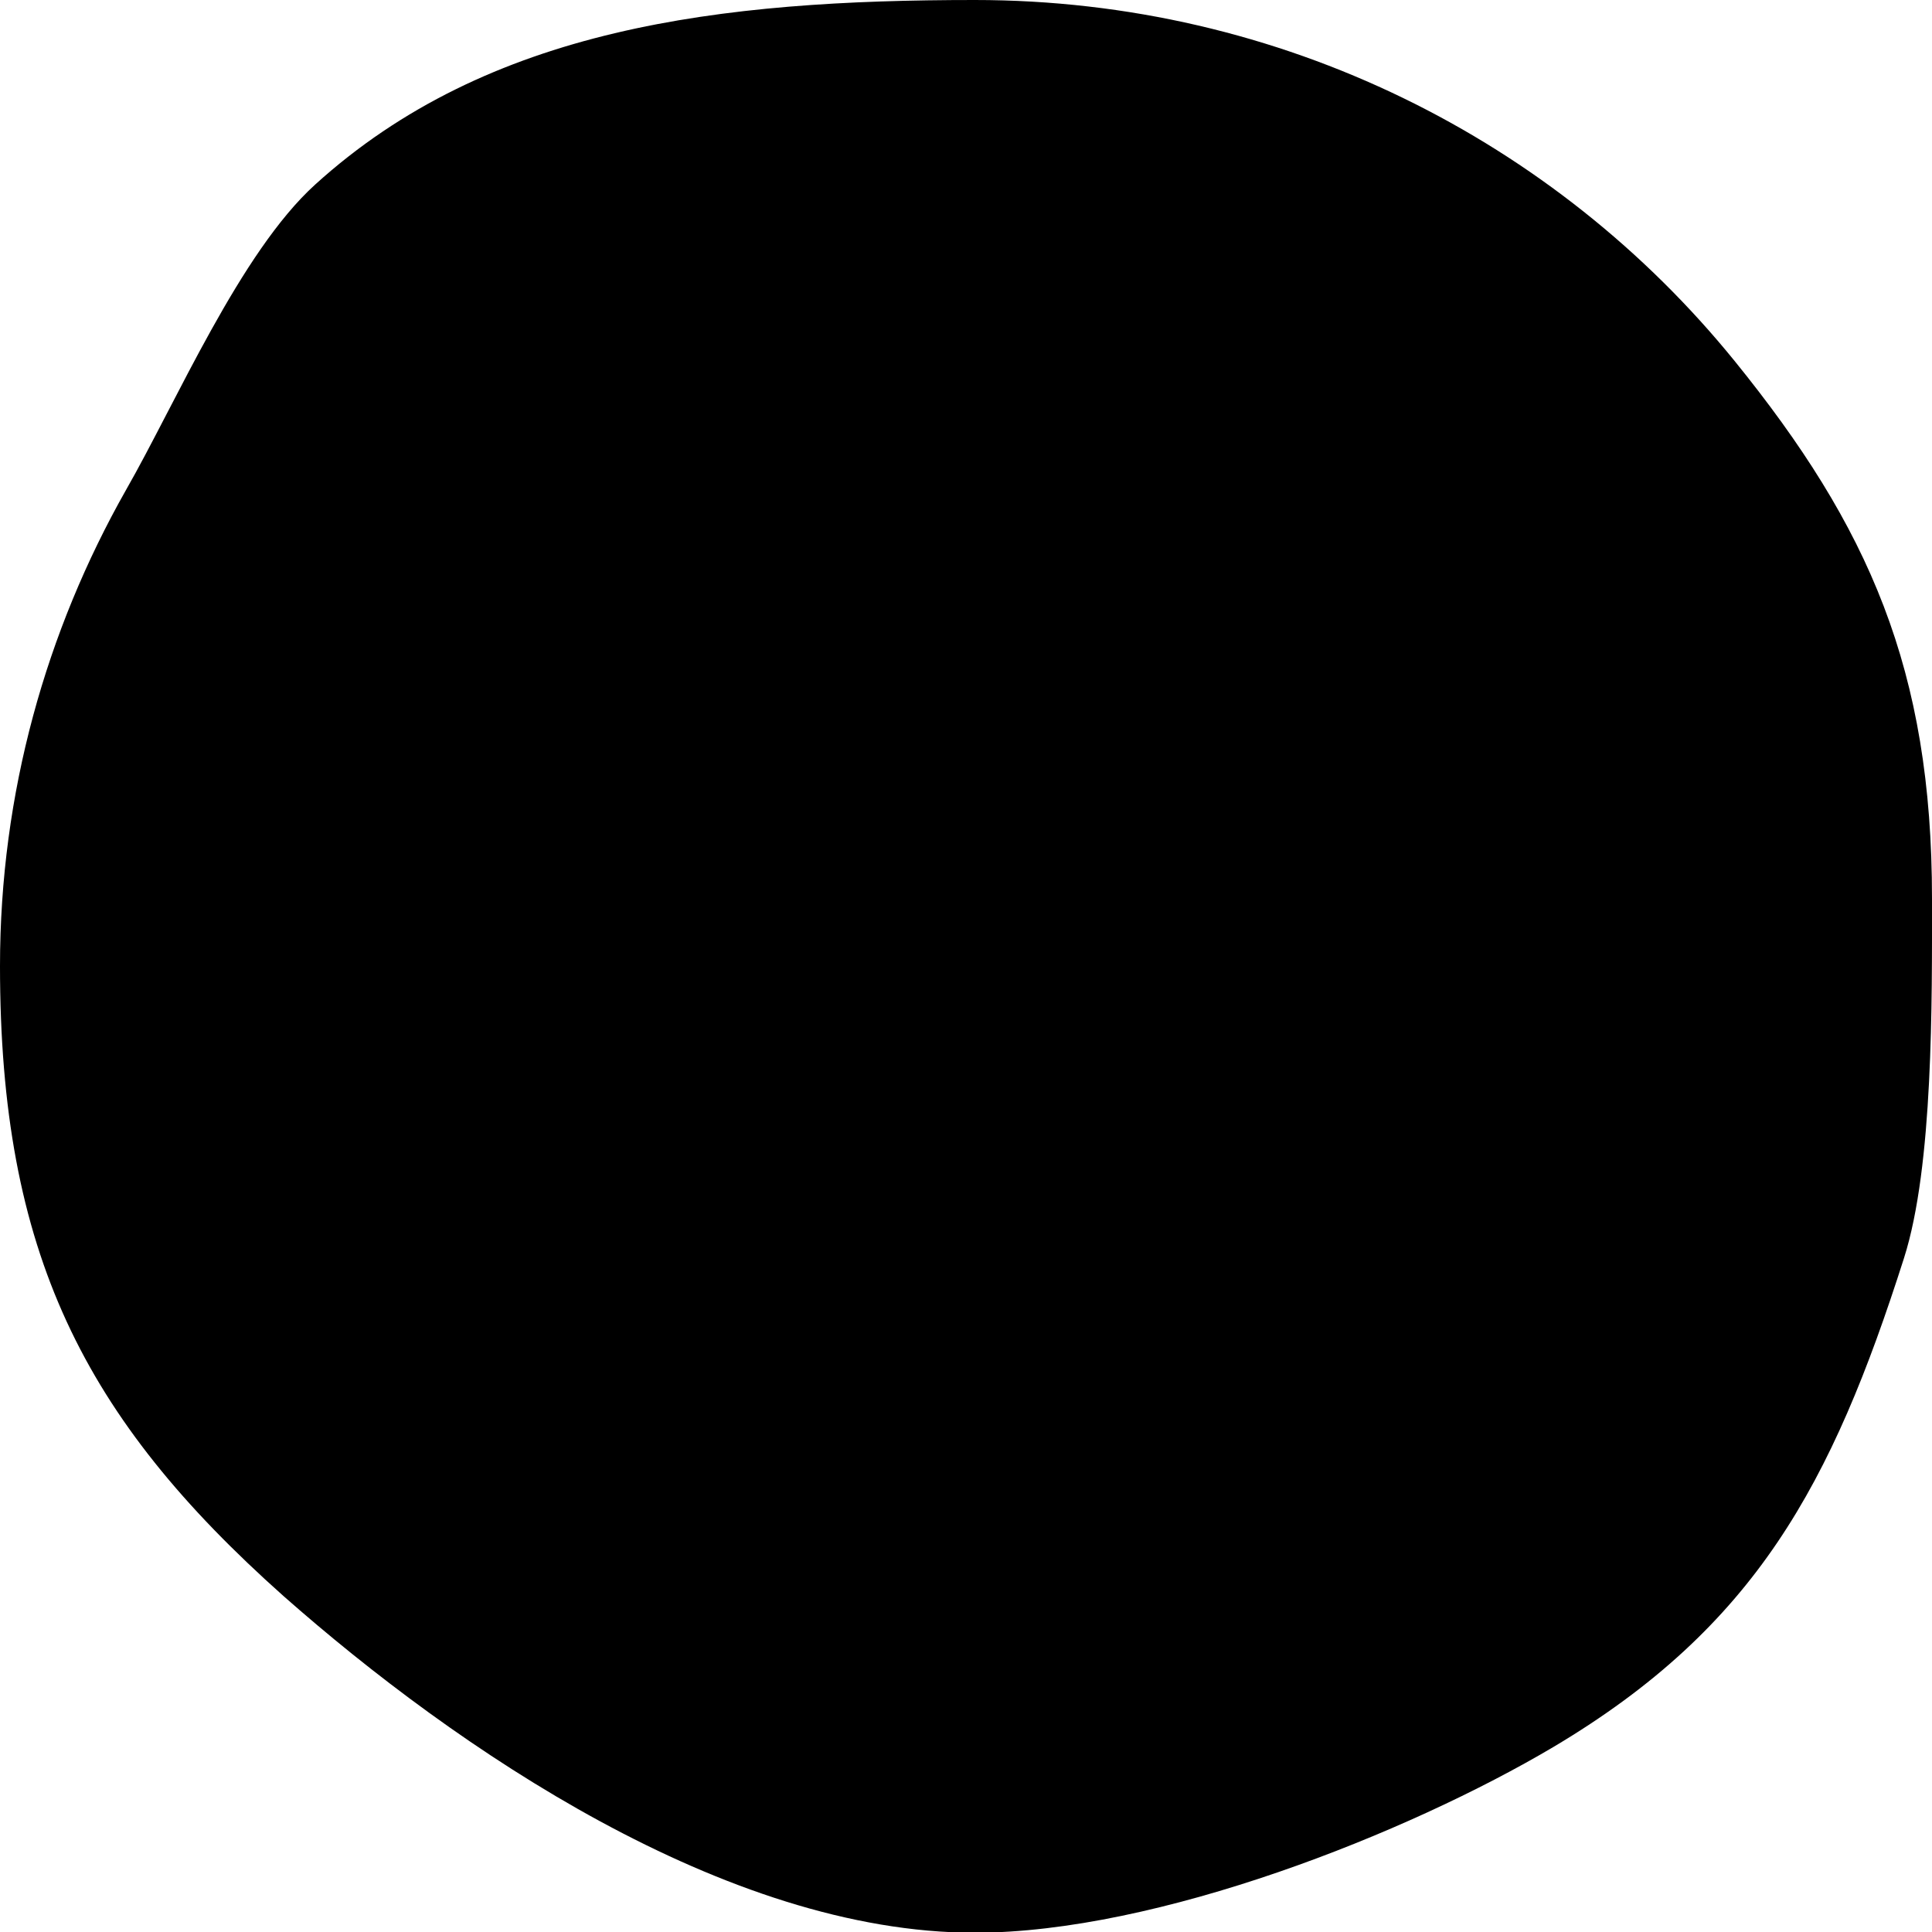 <?xml version="1.0" encoding="UTF-8"?>
<svg xmlns="http://www.w3.org/2000/svg" width="38" height="38" viewBox="0 0 38 38" fill="none">
  <g clip-path="url(#clip0_242_5428)">
    <path d="M38 17.676C38 19.683 38.028 22.931 37.449 24.746C36.03 29.196 34.529 31.994 30.562 34.356C27.684 36.062 22.767 38.014 19.172 38.014C14.269 38.014 8.966 34.383 5.578 31.394C1.639 27.886 0 24.637 0 19C0 15.601 0.909 12.407 2.479 9.636C3.471 7.903 4.724 4.968 6.198 3.631C9.614 0.532 14.172 0 19.172 0C25.219 0 30.604 2.771 34.116 7.098C36.76 10.36 38 13.172 38 17.676Z" fill="#3C3980" style="fill:#3C3980;fill:color(display-p3 0.235 0.224 0.502);fill-opacity:1;"></path>
    <mask id="path-2-outside-1_242_5428" maskUnits="userSpaceOnUse" x="3.519" y="11.75" width="32" height="16" fill="black">
      <rect fill="white" x="3.519" y="11.75" width="32" height="16"></rect>
      <path d="M7.192 15.024C6.775 15.346 6.358 15.59 5.941 15.757C5.524 15.912 5.065 15.983 4.564 15.972L4.242 14.702C4.302 14.714 4.391 14.72 4.511 14.72C4.963 14.72 5.428 14.589 5.905 14.327C6.394 14.065 7.043 13.648 7.854 13.075C7.937 13.028 8.062 12.944 8.229 12.825H8.658V24.767H7.192V15.024ZM9.572 25.804C9.834 25.578 10.007 25.298 10.091 24.964C10.114 24.821 10.126 24.726 10.126 24.678C10.126 24.571 10.102 24.398 10.055 24.16C10.007 23.945 9.983 23.778 9.983 23.659C9.983 23.456 10.055 23.278 10.198 23.123C10.353 22.956 10.537 22.872 10.752 22.872C10.978 22.872 11.163 22.956 11.306 23.123C11.449 23.29 11.521 23.462 11.521 23.641C11.521 24.499 11.449 25.071 11.306 25.358C11.199 25.56 11.038 25.781 10.823 26.019C10.609 26.257 10.406 26.436 10.216 26.555L9.572 25.804ZM13.134 24.303C13.134 23.468 13.379 22.7 13.867 21.996C14.356 21.293 15.155 20.524 16.263 19.69L16.746 19.333C17.258 18.963 17.669 18.641 17.979 18.367C18.289 18.093 18.551 17.777 18.766 17.42C18.98 17.062 19.088 16.663 19.088 16.222C19.088 15.638 18.897 15.173 18.516 14.827C18.146 14.482 17.64 14.309 16.996 14.309C16.305 14.309 15.721 14.506 15.244 14.899C14.779 15.292 14.475 15.829 14.332 16.508L13.099 15.864C13.409 14.923 13.891 14.208 14.547 13.719C15.214 13.23 16.037 12.986 17.014 12.986C18.122 12.986 18.986 13.284 19.606 13.88C20.238 14.464 20.554 15.251 20.554 16.24C20.554 16.895 20.428 17.467 20.178 17.956C19.928 18.445 19.606 18.862 19.213 19.207C18.831 19.553 18.307 19.97 17.64 20.459C17.139 20.828 16.74 21.132 16.442 21.371C15.977 21.752 15.613 22.092 15.351 22.39C15.101 22.688 14.904 23.027 14.761 23.409H21.126V24.767H13.134V24.303ZM32.695 24.499C31.98 24.499 31.39 24.267 30.925 23.802C30.46 23.325 30.228 22.712 30.228 21.961C30.228 21.401 30.347 20.936 30.585 20.566C30.836 20.185 31.152 19.905 31.533 19.726C31.914 19.535 32.32 19.44 32.749 19.44C33.476 19.44 34.072 19.678 34.536 20.155C35.001 20.62 35.234 21.234 35.234 21.996C35.234 22.545 35.109 23.009 34.858 23.391C34.62 23.76 34.304 24.041 33.911 24.231C33.529 24.41 33.124 24.499 32.695 24.499ZM32.731 23.248C33.088 23.248 33.368 23.135 33.571 22.908C33.786 22.67 33.893 22.36 33.893 21.979C33.893 21.585 33.786 21.275 33.571 21.049C33.368 20.823 33.088 20.709 32.731 20.709C32.373 20.709 32.087 20.828 31.873 21.067C31.67 21.305 31.569 21.615 31.569 21.996C31.569 22.366 31.67 22.67 31.873 22.908C32.087 23.135 32.373 23.248 32.731 23.248ZM30.299 15.721H31.748L27.797 24.821H26.313L30.299 15.721ZM25.508 20.244C24.793 20.244 24.203 20.012 23.738 19.547C23.273 19.07 23.041 18.457 23.041 17.706C23.041 17.146 23.16 16.681 23.399 16.311C23.649 15.93 23.965 15.65 24.346 15.471C24.727 15.28 25.133 15.185 25.562 15.185C26.289 15.185 26.885 15.423 27.35 15.9C27.814 16.365 28.047 16.979 28.047 17.741C28.047 18.29 27.922 18.755 27.671 19.136C27.433 19.506 27.117 19.785 26.724 19.976C26.343 20.155 25.937 20.244 25.508 20.244ZM25.544 18.993C25.901 18.993 26.182 18.88 26.384 18.653C26.599 18.415 26.706 18.105 26.706 17.724C26.706 17.33 26.599 17.02 26.384 16.794C26.182 16.567 25.901 16.454 25.544 16.454C25.186 16.454 24.9 16.573 24.686 16.812C24.483 17.05 24.382 17.36 24.382 17.741C24.382 18.111 24.483 18.415 24.686 18.653C24.9 18.88 25.186 18.993 25.544 18.993Z"></path>
    </mask>
    <path d="M7.192 15.024C6.775 15.346 6.358 15.59 5.941 15.757C5.524 15.912 5.065 15.983 4.564 15.972L4.242 14.702C4.302 14.714 4.391 14.72 4.511 14.72C4.963 14.72 5.428 14.589 5.905 14.327C6.394 14.065 7.043 13.648 7.854 13.075C7.937 13.028 8.062 12.944 8.229 12.825H8.658V24.767H7.192V15.024ZM9.572 25.804C9.834 25.578 10.007 25.298 10.091 24.964C10.114 24.821 10.126 24.726 10.126 24.678C10.126 24.571 10.102 24.398 10.055 24.16C10.007 23.945 9.983 23.778 9.983 23.659C9.983 23.456 10.055 23.278 10.198 23.123C10.353 22.956 10.537 22.872 10.752 22.872C10.978 22.872 11.163 22.956 11.306 23.123C11.449 23.29 11.521 23.462 11.521 23.641C11.521 24.499 11.449 25.071 11.306 25.358C11.199 25.56 11.038 25.781 10.823 26.019C10.609 26.257 10.406 26.436 10.216 26.555L9.572 25.804ZM13.134 24.303C13.134 23.468 13.379 22.7 13.867 21.996C14.356 21.293 15.155 20.524 16.263 19.69L16.746 19.333C17.258 18.963 17.669 18.641 17.979 18.367C18.289 18.093 18.551 17.777 18.766 17.42C18.98 17.062 19.088 16.663 19.088 16.222C19.088 15.638 18.897 15.173 18.516 14.827C18.146 14.482 17.64 14.309 16.996 14.309C16.305 14.309 15.721 14.506 15.244 14.899C14.779 15.292 14.475 15.829 14.332 16.508L13.099 15.864C13.409 14.923 13.891 14.208 14.547 13.719C15.214 13.23 16.037 12.986 17.014 12.986C18.122 12.986 18.986 13.284 19.606 13.88C20.238 14.464 20.554 15.251 20.554 16.24C20.554 16.895 20.428 17.467 20.178 17.956C19.928 18.445 19.606 18.862 19.213 19.207C18.831 19.553 18.307 19.97 17.64 20.459C17.139 20.828 16.74 21.132 16.442 21.371C15.977 21.752 15.613 22.092 15.351 22.39C15.101 22.688 14.904 23.027 14.761 23.409H21.126V24.767H13.134V24.303ZM32.695 24.499C31.98 24.499 31.39 24.267 30.925 23.802C30.46 23.325 30.228 22.712 30.228 21.961C30.228 21.401 30.347 20.936 30.585 20.566C30.836 20.185 31.152 19.905 31.533 19.726C31.914 19.535 32.32 19.44 32.749 19.44C33.476 19.44 34.072 19.678 34.536 20.155C35.001 20.62 35.234 21.234 35.234 21.996C35.234 22.545 35.109 23.009 34.858 23.391C34.62 23.76 34.304 24.041 33.911 24.231C33.529 24.41 33.124 24.499 32.695 24.499ZM32.731 23.248C33.088 23.248 33.368 23.135 33.571 22.908C33.786 22.67 33.893 22.36 33.893 21.979C33.893 21.585 33.786 21.275 33.571 21.049C33.368 20.823 33.088 20.709 32.731 20.709C32.373 20.709 32.087 20.828 31.873 21.067C31.67 21.305 31.569 21.615 31.569 21.996C31.569 22.366 31.67 22.67 31.873 22.908C32.087 23.135 32.373 23.248 32.731 23.248ZM30.299 15.721H31.748L27.797 24.821H26.313L30.299 15.721ZM25.508 20.244C24.793 20.244 24.203 20.012 23.738 19.547C23.273 19.07 23.041 18.457 23.041 17.706C23.041 17.146 23.16 16.681 23.399 16.311C23.649 15.93 23.965 15.65 24.346 15.471C24.727 15.28 25.133 15.185 25.562 15.185C26.289 15.185 26.885 15.423 27.35 15.9C27.814 16.365 28.047 16.979 28.047 17.741C28.047 18.29 27.922 18.755 27.671 19.136C27.433 19.506 27.117 19.785 26.724 19.976C26.343 20.155 25.937 20.244 25.508 20.244ZM25.544 18.993C25.901 18.993 26.182 18.88 26.384 18.653C26.599 18.415 26.706 18.105 26.706 17.724C26.706 17.33 26.599 17.02 26.384 16.794C26.182 16.567 25.901 16.454 25.544 16.454C25.186 16.454 24.9 16.573 24.686 16.812C24.483 17.05 24.382 17.36 24.382 17.741C24.382 18.111 24.483 18.415 24.686 18.653C24.9 18.88 25.186 18.993 25.544 18.993Z" fill="#FFDF97" style="fill:#FFDF97;fill:color(display-p3 1 0.875 0.592);fill-opacity:1;"></path>
    <path d="M7.192 15.024H7.416V14.569L7.056 14.847L7.192 15.024ZM5.941 15.757L6.019 15.967L6.024 15.965L5.941 15.757ZM4.564 15.972L4.348 16.026L4.389 16.191L4.559 16.195L4.564 15.972ZM4.242 14.702L4.286 14.483L3.939 14.414L4.026 14.757L4.242 14.702ZM5.905 14.327L5.799 14.13L5.797 14.131L5.905 14.327ZM7.854 13.075L7.743 12.881L7.734 12.887L7.725 12.893L7.854 13.075ZM8.229 12.825V12.602H8.157L8.099 12.643L8.229 12.825ZM8.658 12.825H8.882V12.602H8.658V12.825ZM8.658 24.767V24.991H8.882V24.767H8.658ZM7.192 24.767H6.969V24.991H7.192V24.767ZM7.056 14.847C6.652 15.158 6.253 15.392 5.858 15.55L6.024 15.965C6.463 15.789 6.898 15.533 7.329 15.201L7.056 14.847ZM5.863 15.548C5.475 15.691 5.045 15.759 4.569 15.748L4.559 16.195C5.084 16.207 5.572 16.133 6.019 15.967L5.863 15.548ZM4.781 15.917L4.459 14.647L4.026 14.757L4.348 16.026L4.781 15.917ZM4.199 14.921C4.28 14.938 4.388 14.944 4.511 14.944V14.497C4.395 14.497 4.323 14.491 4.286 14.483L4.199 14.921ZM4.511 14.944C5.008 14.944 5.51 14.799 6.013 14.523L5.797 14.131C5.347 14.379 4.919 14.497 4.511 14.497V14.944ZM6.011 14.524C6.511 14.255 7.169 13.832 7.983 13.258L7.725 12.893C6.917 13.463 6.276 13.874 5.799 14.13L6.011 14.524ZM7.965 13.269C8.058 13.216 8.191 13.127 8.359 13.007L8.099 12.643C7.933 12.762 7.816 12.84 7.743 12.881L7.965 13.269ZM8.229 13.049H8.658V12.602H8.229V13.049ZM8.435 12.825V24.767H8.882V12.825H8.435ZM8.658 24.544H7.192V24.991H8.658V24.544ZM7.416 24.767V15.024H6.969V24.767H7.416ZM9.572 25.804L9.426 25.635L9.257 25.781L9.402 25.95L9.572 25.804ZM10.091 24.964L10.307 25.018L10.309 25.01L10.311 25.001L10.091 24.964ZM10.055 24.16L10.274 24.116L10.273 24.111L10.055 24.16ZM10.198 23.123L10.034 22.971L10.034 22.971L10.198 23.123ZM11.306 23.123L11.136 23.268L11.136 23.268L11.306 23.123ZM11.306 25.358L11.504 25.462L11.506 25.457L11.306 25.358ZM10.823 26.019L10.99 26.169L10.99 26.169L10.823 26.019ZM10.216 26.555L10.046 26.701L10.171 26.847L10.334 26.745L10.216 26.555ZM9.718 25.974C10.015 25.717 10.213 25.397 10.307 25.018L9.874 24.91C9.802 25.199 9.654 25.439 9.426 25.635L9.718 25.974ZM10.311 25.001C10.334 24.861 10.35 24.747 10.35 24.678H9.903C9.903 24.704 9.894 24.781 9.87 24.927L10.311 25.001ZM10.35 24.678C10.35 24.547 10.322 24.355 10.274 24.116L9.836 24.203C9.883 24.441 9.903 24.595 9.903 24.678H10.35ZM10.273 24.111C10.226 23.902 10.207 23.754 10.207 23.659H9.76C9.76 23.803 9.788 23.989 9.837 24.208L10.273 24.111ZM10.207 23.659C10.207 23.515 10.255 23.39 10.362 23.274L10.034 22.971C9.854 23.166 9.76 23.398 9.76 23.659H10.207ZM10.361 23.275C10.477 23.15 10.604 23.096 10.752 23.096V22.649C10.471 22.649 10.228 22.761 10.034 22.971L10.361 23.275ZM10.752 23.096C10.915 23.096 11.037 23.153 11.136 23.268L11.476 22.977C11.289 22.759 11.041 22.649 10.752 22.649V23.096ZM11.136 23.268C11.253 23.404 11.297 23.527 11.297 23.641H11.744C11.744 23.398 11.645 23.175 11.476 22.977L11.136 23.268ZM11.297 23.641C11.297 24.065 11.28 24.413 11.245 24.686C11.211 24.964 11.161 25.148 11.106 25.258L11.506 25.457C11.595 25.28 11.652 25.036 11.689 24.742C11.726 24.443 11.744 24.076 11.744 23.641H11.297ZM11.109 25.253C11.013 25.434 10.864 25.64 10.657 25.869L10.99 26.169C11.212 25.921 11.385 25.686 11.504 25.462L11.109 25.253ZM10.657 25.869C10.451 26.098 10.264 26.261 10.097 26.366L10.334 26.745C10.548 26.611 10.767 26.416 10.99 26.169L10.657 25.869ZM10.385 26.41L9.742 25.659L9.402 25.95L10.046 26.701L10.385 26.41ZM13.867 21.996L13.684 21.869L13.867 21.996ZM16.263 19.69L16.13 19.511L16.129 19.512L16.263 19.69ZM16.746 19.333L16.615 19.151L16.613 19.153L16.746 19.333ZM18.516 14.827L18.363 14.991L18.366 14.993L18.516 14.827ZM15.244 14.899L15.102 14.726L15.1 14.728L15.244 14.899ZM14.332 16.508L14.229 16.706L14.49 16.842L14.551 16.554L14.332 16.508ZM13.099 15.864L12.886 15.794L12.827 15.975L12.995 16.062L13.099 15.864ZM14.547 13.719L14.415 13.539L14.413 13.54L14.547 13.719ZM19.606 13.88L19.451 14.041L19.454 14.044L19.606 13.88ZM19.213 19.207L19.065 19.04L19.063 19.042L19.213 19.207ZM17.64 20.459L17.508 20.279L17.507 20.279L17.64 20.459ZM16.442 21.371L16.302 21.196L16.3 21.198L16.442 21.371ZM15.351 22.39L15.183 22.242L15.18 22.246L15.351 22.39ZM14.761 23.409L14.552 23.33L14.439 23.632H14.761V23.409ZM21.126 23.409H21.349V23.185H21.126V23.409ZM21.126 24.767V24.991H21.349V24.767H21.126ZM13.134 24.767H12.911V24.991H13.134V24.767ZM13.358 24.303C13.358 23.515 13.588 22.791 14.051 22.124L13.684 21.869C13.17 22.608 12.911 23.422 12.911 24.303H13.358ZM14.051 22.124C14.52 21.449 15.298 20.697 16.397 19.869L16.129 19.512C15.011 20.352 14.192 21.138 13.684 21.869L14.051 22.124ZM16.396 19.87L16.879 19.512L16.613 19.153L16.13 19.511L16.396 19.87ZM16.876 19.514C17.392 19.142 17.81 18.816 18.127 18.535L17.831 18.2C17.529 18.467 17.124 18.784 16.615 19.151L16.876 19.514ZM18.127 18.535C18.454 18.245 18.731 17.912 18.957 17.535L18.574 17.305C18.371 17.643 18.124 17.941 17.831 18.2L18.127 18.535ZM18.957 17.535C19.194 17.14 19.311 16.701 19.311 16.222H18.864C18.864 16.625 18.767 16.984 18.574 17.305L18.957 17.535ZM19.311 16.222C19.311 15.584 19.1 15.056 18.666 14.662L18.366 14.993C18.694 15.29 18.864 15.692 18.864 16.222H19.311ZM18.668 14.664C18.247 14.27 17.68 14.085 16.996 14.085V14.532C17.599 14.532 18.045 14.693 18.363 14.991L18.668 14.664ZM16.996 14.085C16.259 14.085 15.623 14.296 15.102 14.726L15.386 15.071C15.818 14.715 16.35 14.532 16.996 14.532V14.085ZM15.1 14.728C14.592 15.158 14.265 15.741 14.114 16.462L14.551 16.554C14.685 15.916 14.967 15.426 15.388 15.069L15.1 14.728ZM14.435 16.31L13.202 15.666L12.995 16.062L14.229 16.706L14.435 16.31ZM13.311 15.934C13.61 15.027 14.069 14.354 14.68 13.898L14.413 13.54C13.713 14.061 13.207 14.819 12.886 15.794L13.311 15.934ZM14.679 13.899C15.301 13.444 16.075 13.21 17.014 13.21V12.762C15.998 12.762 15.127 13.017 14.415 13.539L14.679 13.899ZM17.014 13.21C18.082 13.21 18.884 13.496 19.451 14.041L19.761 13.719C19.089 13.072 18.163 12.762 17.014 12.762V13.21ZM19.454 14.044C20.033 14.579 20.33 15.303 20.33 16.24H20.777C20.777 15.198 20.442 14.349 19.758 13.716L19.454 14.044ZM20.33 16.24C20.33 16.867 20.211 17.403 19.979 17.854L20.377 18.058C20.646 17.532 20.777 16.924 20.777 16.24H20.33ZM19.979 17.854C19.741 18.319 19.436 18.713 19.065 19.04L19.36 19.375C19.776 19.01 20.115 18.57 20.377 18.058L19.979 17.854ZM19.063 19.042C18.689 19.38 18.172 19.792 17.508 20.279L17.772 20.639C18.442 20.148 18.973 19.726 19.363 19.373L19.063 19.042ZM17.507 20.279C17.005 20.649 16.603 20.955 16.302 21.196L16.581 21.545C16.876 21.309 17.273 21.007 17.772 20.639L17.507 20.279ZM16.3 21.198C15.83 21.584 15.457 21.932 15.183 22.242L15.519 22.537C15.77 22.252 16.124 21.921 16.584 21.544L16.3 21.198ZM15.18 22.246C14.913 22.564 14.704 22.926 14.552 23.33L14.97 23.487C15.105 23.128 15.289 22.811 15.522 22.534L15.18 22.246ZM14.761 23.632H21.126V23.185H14.761V23.632ZM20.902 23.409V24.767H21.349V23.409H20.902ZM21.126 24.544H13.134V24.991H21.126V24.544ZM13.358 24.767V24.303H12.911V24.767H13.358ZM30.925 23.802L30.765 23.958L30.767 23.96L30.925 23.802ZM30.585 20.566L30.399 20.444L30.398 20.445L30.585 20.566ZM31.533 19.726L31.628 19.928L31.633 19.926L31.533 19.726ZM34.536 20.155L34.377 20.311L34.379 20.313L34.536 20.155ZM34.858 23.391L34.672 23.268L34.671 23.27L34.858 23.391ZM33.911 24.231L34.006 24.433L34.008 24.432L33.911 24.231ZM33.571 22.908L33.405 22.759L33.405 22.759L33.571 22.908ZM33.571 21.049L33.404 21.198L33.409 21.203L33.571 21.049ZM31.873 21.067L31.707 20.917L31.703 20.922L31.873 21.067ZM31.873 22.908L31.702 23.053L31.71 23.062L31.873 22.908ZM30.299 15.721V15.498H30.153L30.095 15.632L30.299 15.721ZM31.748 15.721L31.953 15.81L32.088 15.498H31.748V15.721ZM27.797 24.821V25.045H27.943L28.002 24.91L27.797 24.821ZM26.313 24.821L26.108 24.732L25.971 25.045H26.313V24.821ZM23.738 19.547L23.578 19.703L23.58 19.705L23.738 19.547ZM23.399 16.311L23.212 16.189L23.211 16.19L23.399 16.311ZM24.346 15.471L24.441 15.673L24.446 15.671L24.346 15.471ZM27.35 15.9L27.19 16.056L27.192 16.058L27.35 15.9ZM27.671 19.136L27.485 19.013L27.484 19.015L27.671 19.136ZM26.724 19.976L26.819 20.179L26.821 20.177L26.724 19.976ZM26.384 18.653L26.218 18.504L26.218 18.504L26.384 18.653ZM26.384 16.794L26.218 16.943L26.222 16.948L26.384 16.794ZM24.686 16.812L24.52 16.662L24.515 16.667L24.686 16.812ZM24.686 18.653L24.515 18.798L24.524 18.807L24.686 18.653ZM32.695 24.276C32.033 24.276 31.502 24.063 31.083 23.644L30.767 23.96C31.278 24.471 31.927 24.723 32.695 24.723V24.276ZM31.085 23.646C30.666 23.216 30.451 22.661 30.451 21.961H30.005C30.005 22.762 30.254 23.434 30.765 23.958L31.085 23.646ZM30.451 21.961C30.451 21.432 30.564 21.012 30.773 20.687L30.398 20.445C30.131 20.859 30.005 21.369 30.005 21.961H30.451ZM30.772 20.689C31.002 20.339 31.287 20.088 31.628 19.928L31.438 19.524C31.016 19.721 30.67 20.031 30.399 20.444L30.772 20.689ZM31.633 19.926C31.983 19.751 32.354 19.663 32.749 19.663V19.216C32.285 19.216 31.846 19.32 31.433 19.526L31.633 19.926ZM32.749 19.663C33.422 19.663 33.958 19.882 34.377 20.311L34.697 19.999C34.186 19.475 33.53 19.216 32.749 19.216V19.663ZM34.379 20.313C34.795 20.729 35.01 21.283 35.01 21.996H35.457C35.457 21.185 35.208 20.511 34.695 19.997L34.379 20.313ZM35.01 21.996C35.01 22.51 34.893 22.93 34.672 23.268L35.045 23.514C35.324 23.089 35.457 22.579 35.457 21.996H35.01ZM34.671 23.27C34.454 23.605 34.169 23.857 33.813 24.03L34.008 24.432C34.439 24.224 34.786 23.916 35.046 23.512L34.671 23.27ZM33.816 24.029C33.465 24.193 33.092 24.276 32.695 24.276V24.723C33.156 24.723 33.594 24.627 34.006 24.433L33.816 24.029ZM32.731 23.471C33.14 23.471 33.485 23.34 33.738 23.057L33.405 22.759C33.252 22.93 33.037 23.024 32.731 23.024V23.471ZM33.737 23.058C33.995 22.771 34.116 22.404 34.116 21.979H33.669C33.669 22.316 33.576 22.569 33.405 22.759L33.737 23.058ZM34.116 21.979C34.116 21.544 33.997 21.173 33.733 20.895L33.409 21.203C33.575 21.378 33.669 21.627 33.669 21.979H34.116ZM33.738 20.9C33.485 20.618 33.14 20.486 32.731 20.486V20.933C33.037 20.933 33.252 21.027 33.405 21.198L33.738 20.9ZM32.731 20.486C32.318 20.486 31.969 20.626 31.707 20.917L32.039 21.216C32.206 21.031 32.429 20.933 32.731 20.933V20.486ZM31.703 20.922C31.458 21.209 31.345 21.574 31.345 21.996H31.792C31.792 21.656 31.882 21.401 32.043 21.212L31.703 20.922ZM31.345 21.996C31.345 22.409 31.459 22.767 31.703 23.053L32.043 22.764C31.881 22.573 31.792 22.323 31.792 21.996H31.345ZM31.71 23.062C31.974 23.34 32.322 23.471 32.731 23.471V23.024C32.425 23.024 32.201 22.93 32.035 22.755L31.71 23.062ZM30.299 15.945H31.748V15.498H30.299V15.945ZM31.543 15.632L27.592 24.732L28.002 24.91L31.953 15.81L31.543 15.632ZM27.797 24.598H26.313V25.045H27.797V24.598ZM26.517 24.911L30.504 15.811L30.095 15.632L26.108 24.732L26.517 24.911ZM25.508 20.021C24.847 20.021 24.315 19.808 23.896 19.389L23.58 19.705C24.091 20.216 24.74 20.468 25.508 20.468V20.021ZM23.898 19.391C23.48 18.962 23.265 18.406 23.265 17.706H22.818C22.818 18.507 23.067 19.179 23.578 19.703L23.898 19.391ZM23.265 17.706C23.265 17.177 23.377 16.757 23.586 16.432L23.211 16.19C22.944 16.604 22.818 17.114 22.818 17.706H23.265ZM23.585 16.434C23.815 16.084 24.1 15.833 24.441 15.673L24.251 15.269C23.829 15.466 23.483 15.776 23.212 16.189L23.585 16.434ZM24.446 15.671C24.796 15.496 25.167 15.408 25.562 15.408V14.961C25.098 14.961 24.659 15.065 24.246 15.271L24.446 15.671ZM25.562 15.408C26.235 15.408 26.771 15.627 27.19 16.056L27.51 15.744C26.999 15.22 26.343 14.961 25.562 14.961V15.408ZM27.192 16.058C27.608 16.474 27.823 17.028 27.823 17.741H28.27C28.27 16.93 28.021 16.256 27.508 15.742L27.192 16.058ZM27.823 17.741C27.823 18.255 27.706 18.675 27.485 19.013L27.858 19.259C28.137 18.834 28.27 18.324 28.27 17.741H27.823ZM27.484 19.015C27.267 19.35 26.983 19.602 26.626 19.775L26.821 20.177C27.252 19.969 27.599 19.661 27.859 19.257L27.484 19.015ZM26.629 19.774C26.278 19.939 25.905 20.021 25.508 20.021V20.468C25.969 20.468 26.407 20.372 26.819 20.179L26.629 19.774ZM25.544 19.216C25.953 19.216 26.298 19.085 26.551 18.802L26.218 18.504C26.065 18.675 25.85 18.77 25.544 18.77V19.216ZM26.55 18.803C26.809 18.516 26.93 18.149 26.93 17.724H26.483C26.483 18.061 26.389 18.314 26.218 18.504L26.55 18.803ZM26.93 17.724C26.93 17.289 26.81 16.918 26.547 16.64L26.222 16.948C26.388 17.122 26.483 17.372 26.483 17.724H26.93ZM26.551 16.645C26.298 16.363 25.953 16.231 25.544 16.231V16.678C25.85 16.678 26.065 16.772 26.218 16.943L26.551 16.645ZM25.544 16.231C25.131 16.231 24.782 16.371 24.52 16.662L24.852 16.961C25.019 16.776 25.242 16.678 25.544 16.678V16.231ZM24.515 16.667C24.271 16.954 24.158 17.319 24.158 17.741H24.605C24.605 17.401 24.695 17.146 24.856 16.957L24.515 16.667ZM24.158 17.741C24.158 18.154 24.273 18.512 24.515 18.798L24.856 18.509C24.694 18.318 24.605 18.068 24.605 17.741H24.158ZM24.524 18.807C24.787 19.085 25.135 19.216 25.544 19.216V18.77C25.238 18.77 25.014 18.675 24.848 18.5L24.524 18.807Z" fill="#FFDF97" style="fill:#FFDF97;fill:color(display-p3 1 0.875 0.592);fill-opacity:1;" mask="url(#path-2-outside-1_242_5428)"></path>
  </g>
  <defs>
    <clipPath id="clip0_242_5428">
      <rect width="38" height="38" fill="white" style="fill:white;fill:white;fill-opacity:1;"></rect>
    </clipPath>
  </defs>
</svg>
